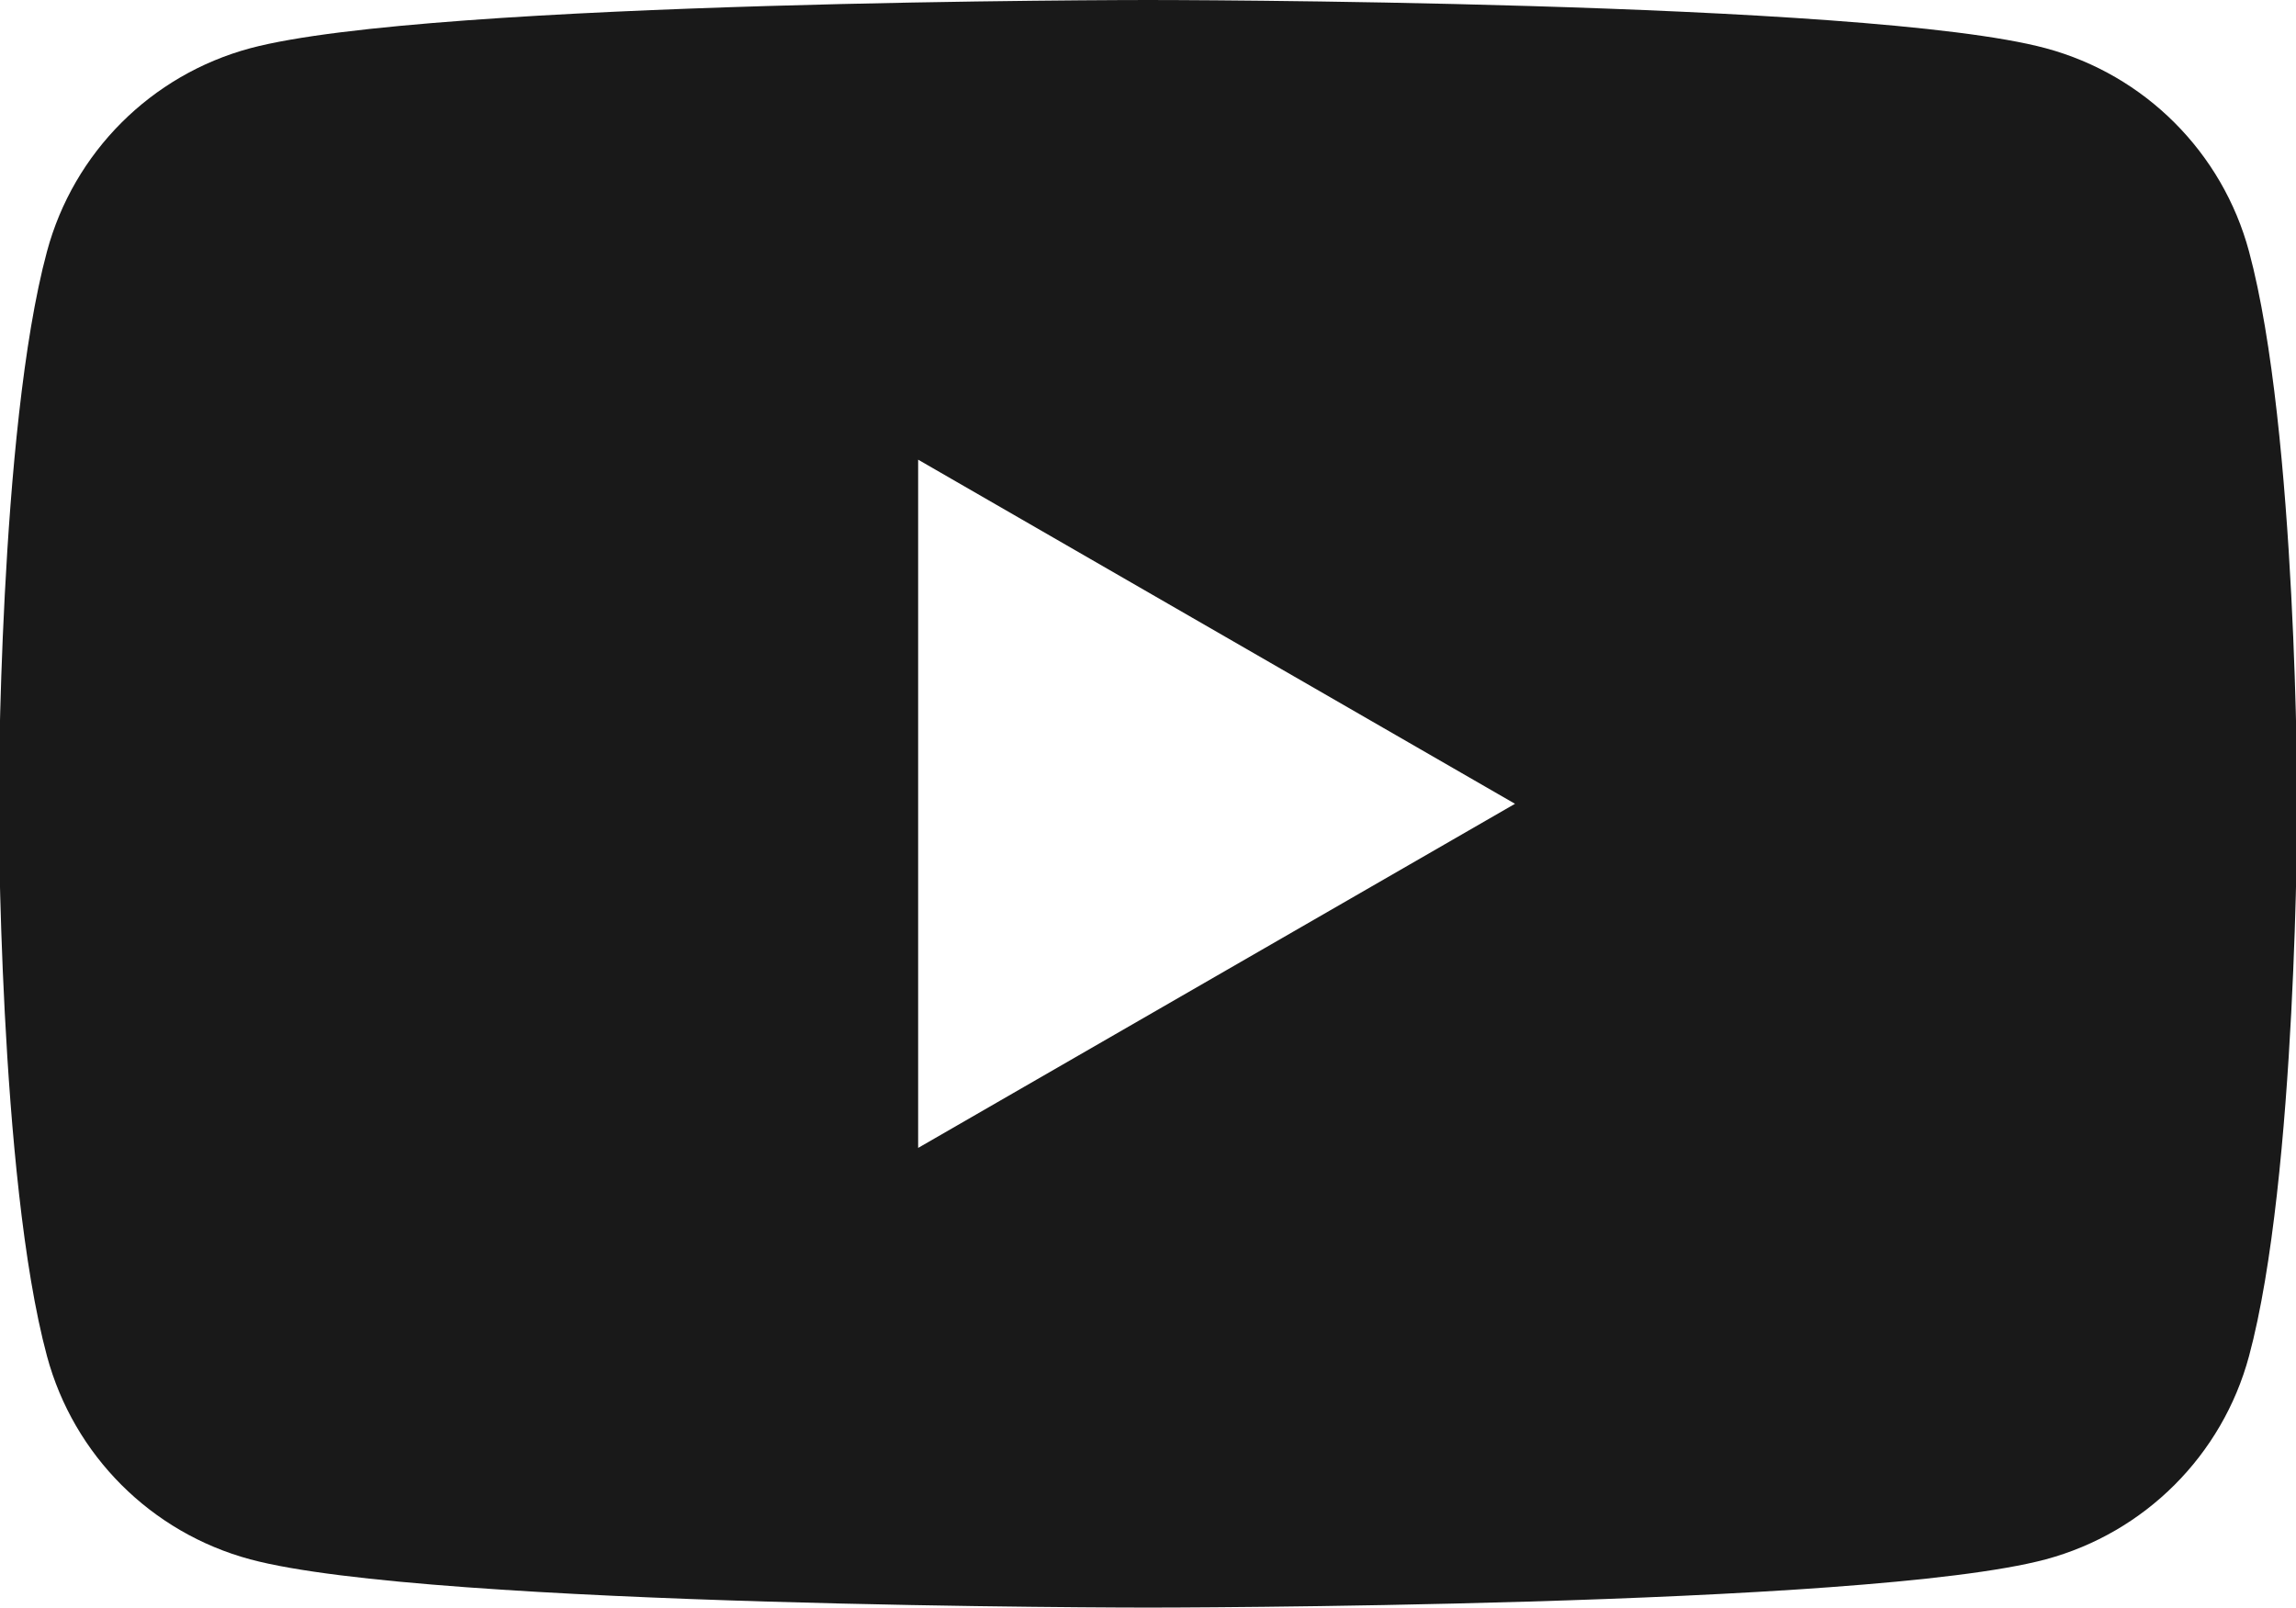 <?xml version="1.0" encoding="UTF-8"?>
<svg id="_レイヤー_2" data-name="レイヤー 2" xmlns="http://www.w3.org/2000/svg" viewBox="0 0 18.08 12.66">
  <defs>
    <style>
      .cls-1 {
        fill: #191919;
        stroke-width: 0px;
      }
    </style>
  </defs>
  <g id="footer">
    <path class="cls-1" d="m7.23,9.04V3.62l4.7,2.71-4.7,2.71h0ZM17.71,1.98c-.21-.78-.82-1.39-1.6-1.6-1.41-.38-7.07-.38-7.07-.38,0,0-5.65,0-7.07.38-.78.21-1.39.82-1.6,1.6-.38,1.41-.38,4.35-.38,4.35,0,0,0,2.94.38,4.35.21.78.82,1.39,1.6,1.6,1.41.38,7.07.38,7.07.38,0,0,5.65,0,7.07-.38.78-.21,1.39-.82,1.6-1.6.38-1.41.38-4.35.38-4.35,0,0,0-2.94-.38-4.35h0Z"/>
  </g>
</svg>